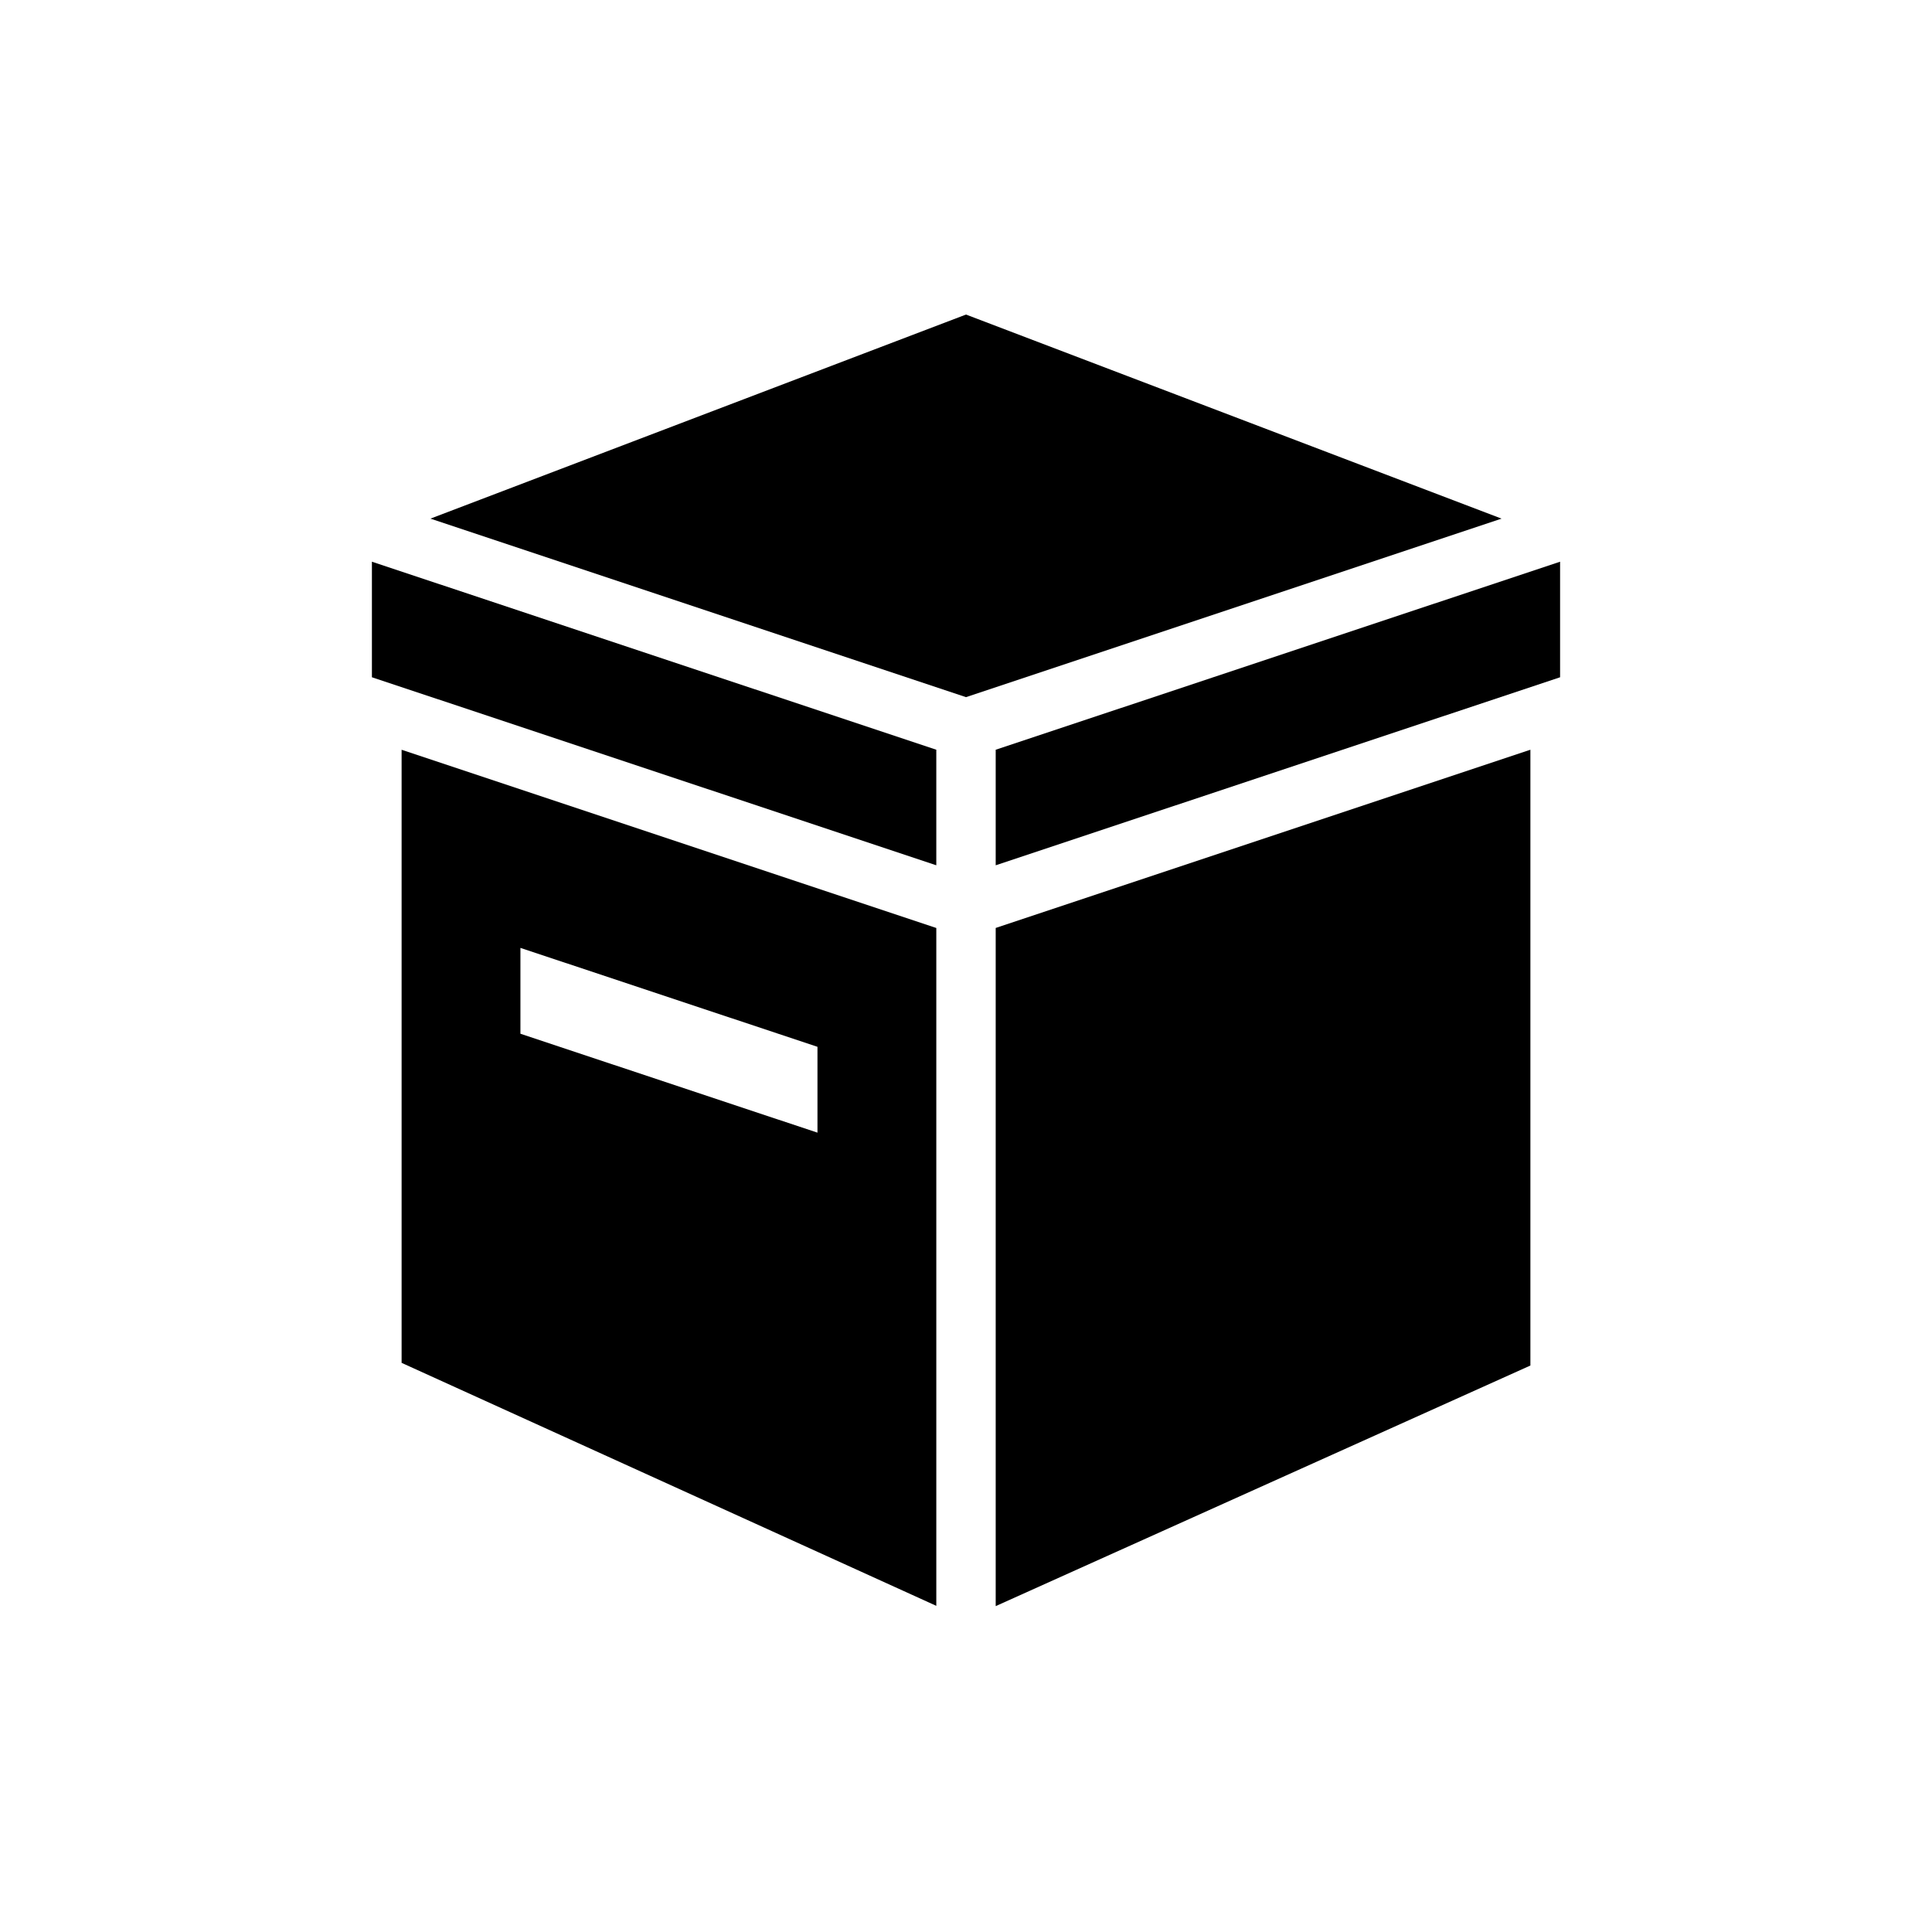 <?xml version="1.0" encoding="UTF-8"?>
<!-- Uploaded to: ICON Repo, www.svgrepo.com, Generator: ICON Repo Mixer Tools -->
<svg fill="#000000" width="800px" height="800px" version="1.1" viewBox="144 144 512 512" xmlns="http://www.w3.org/2000/svg">
 <g>
  <path d="m407.87 569.64 141.7-63.762v-163.19l-141.7 47.23z"/>
  <path d="m250.43 505.17 141.7 64.395v-179.64l-141.7-47.23zm31.488-109.97 78.719 26.215v22.75l-78.719-26.215z"/>
  <path d="m407.87 342.69v30.621l149.57-49.828v-30.625z"/>
  <path d="m242.56 323.48 149.57 49.828v-30.621l-149.57-49.832z"/>
  <path d="m400 227.36-141.93 54.082 141.93 47.312 141.93-47.312z"/>
 </g>
</svg>